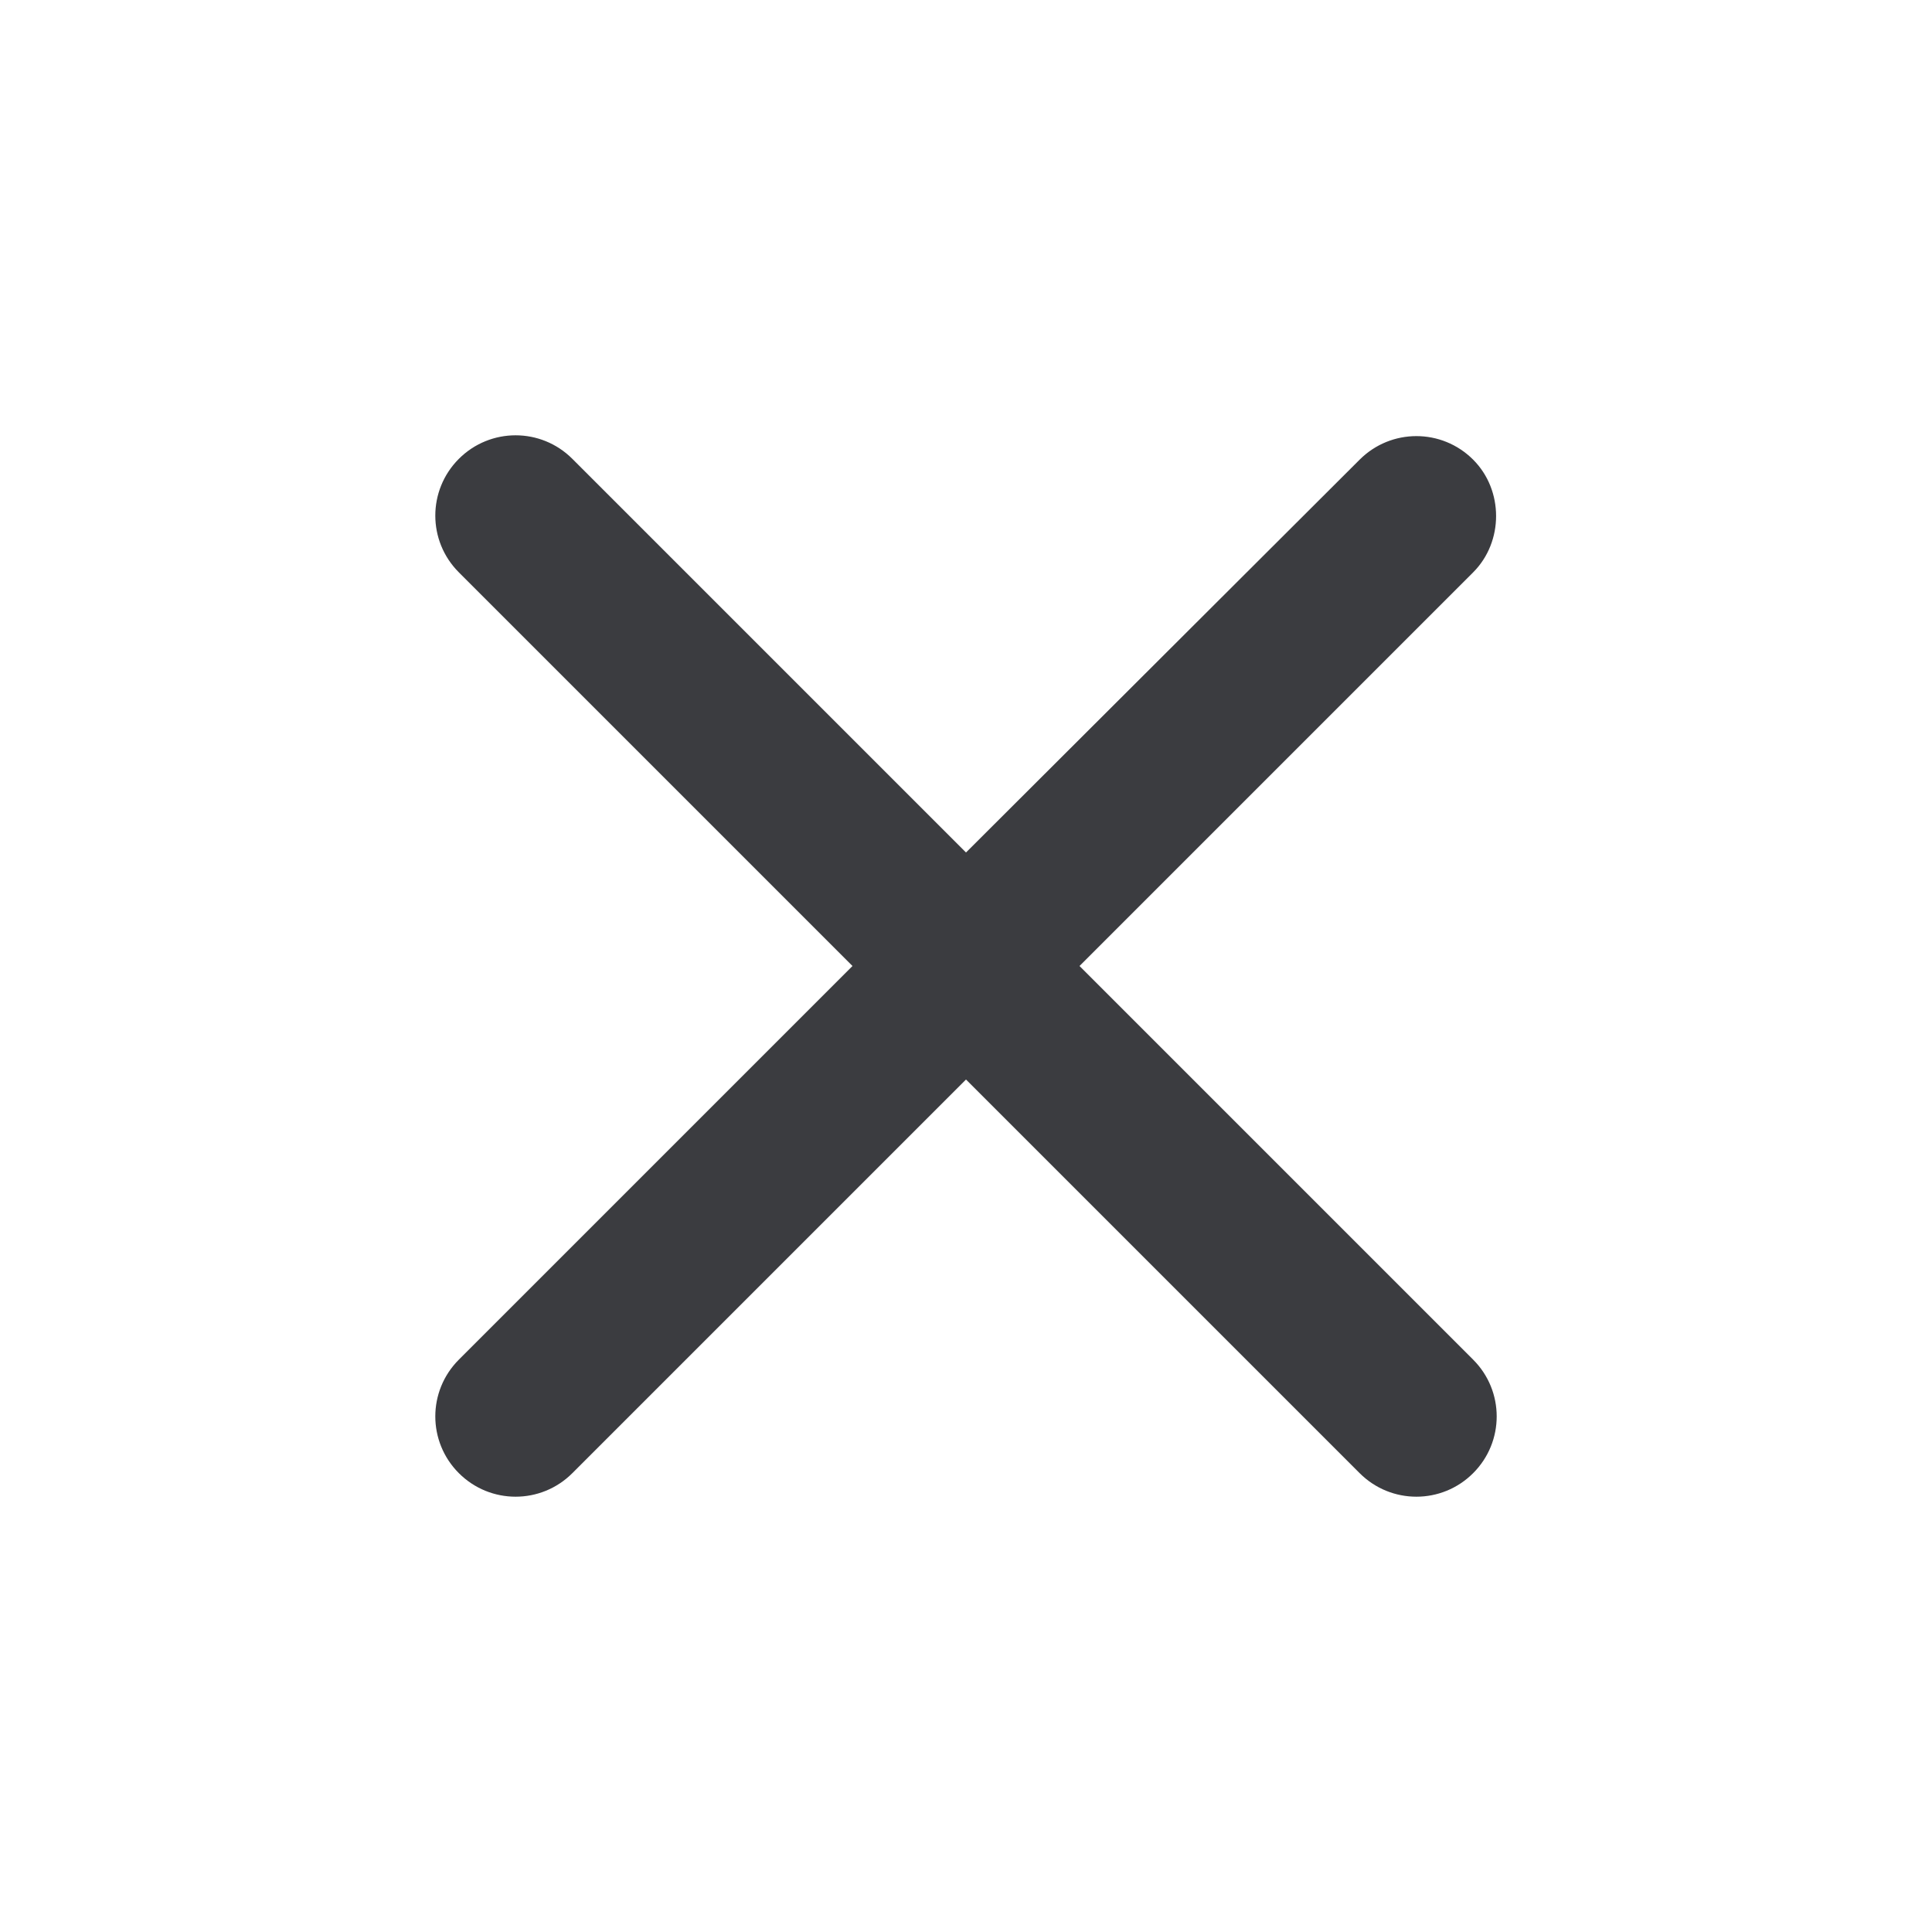<svg width="24" height="24" viewBox="0 0 24 24" fill="none" xmlns="http://www.w3.org/2000/svg">
<path d="M16.89 5.71C17.28 5.32 17.91 5.32 18.3 5.71C18.68 6.09 18.68 6.73 18.3 7.11L13.41 12L18.3 16.89C18.69 17.28 18.69 17.91 18.3 18.3C17.91 18.69 17.28 18.69 16.89 18.3L12 13.41L7.11 18.3C6.72 18.69 6.09 18.69 5.7 18.3C5.31 17.91 5.31 17.28 5.7 16.89L10.59 12L5.7 7.11C5.31 6.72 5.31 6.09 5.7 5.7C6.09 5.31 6.72 5.31 7.11 5.7L12 10.59L16.89 5.71Z" fill="#3B3C40"/>
</svg>
